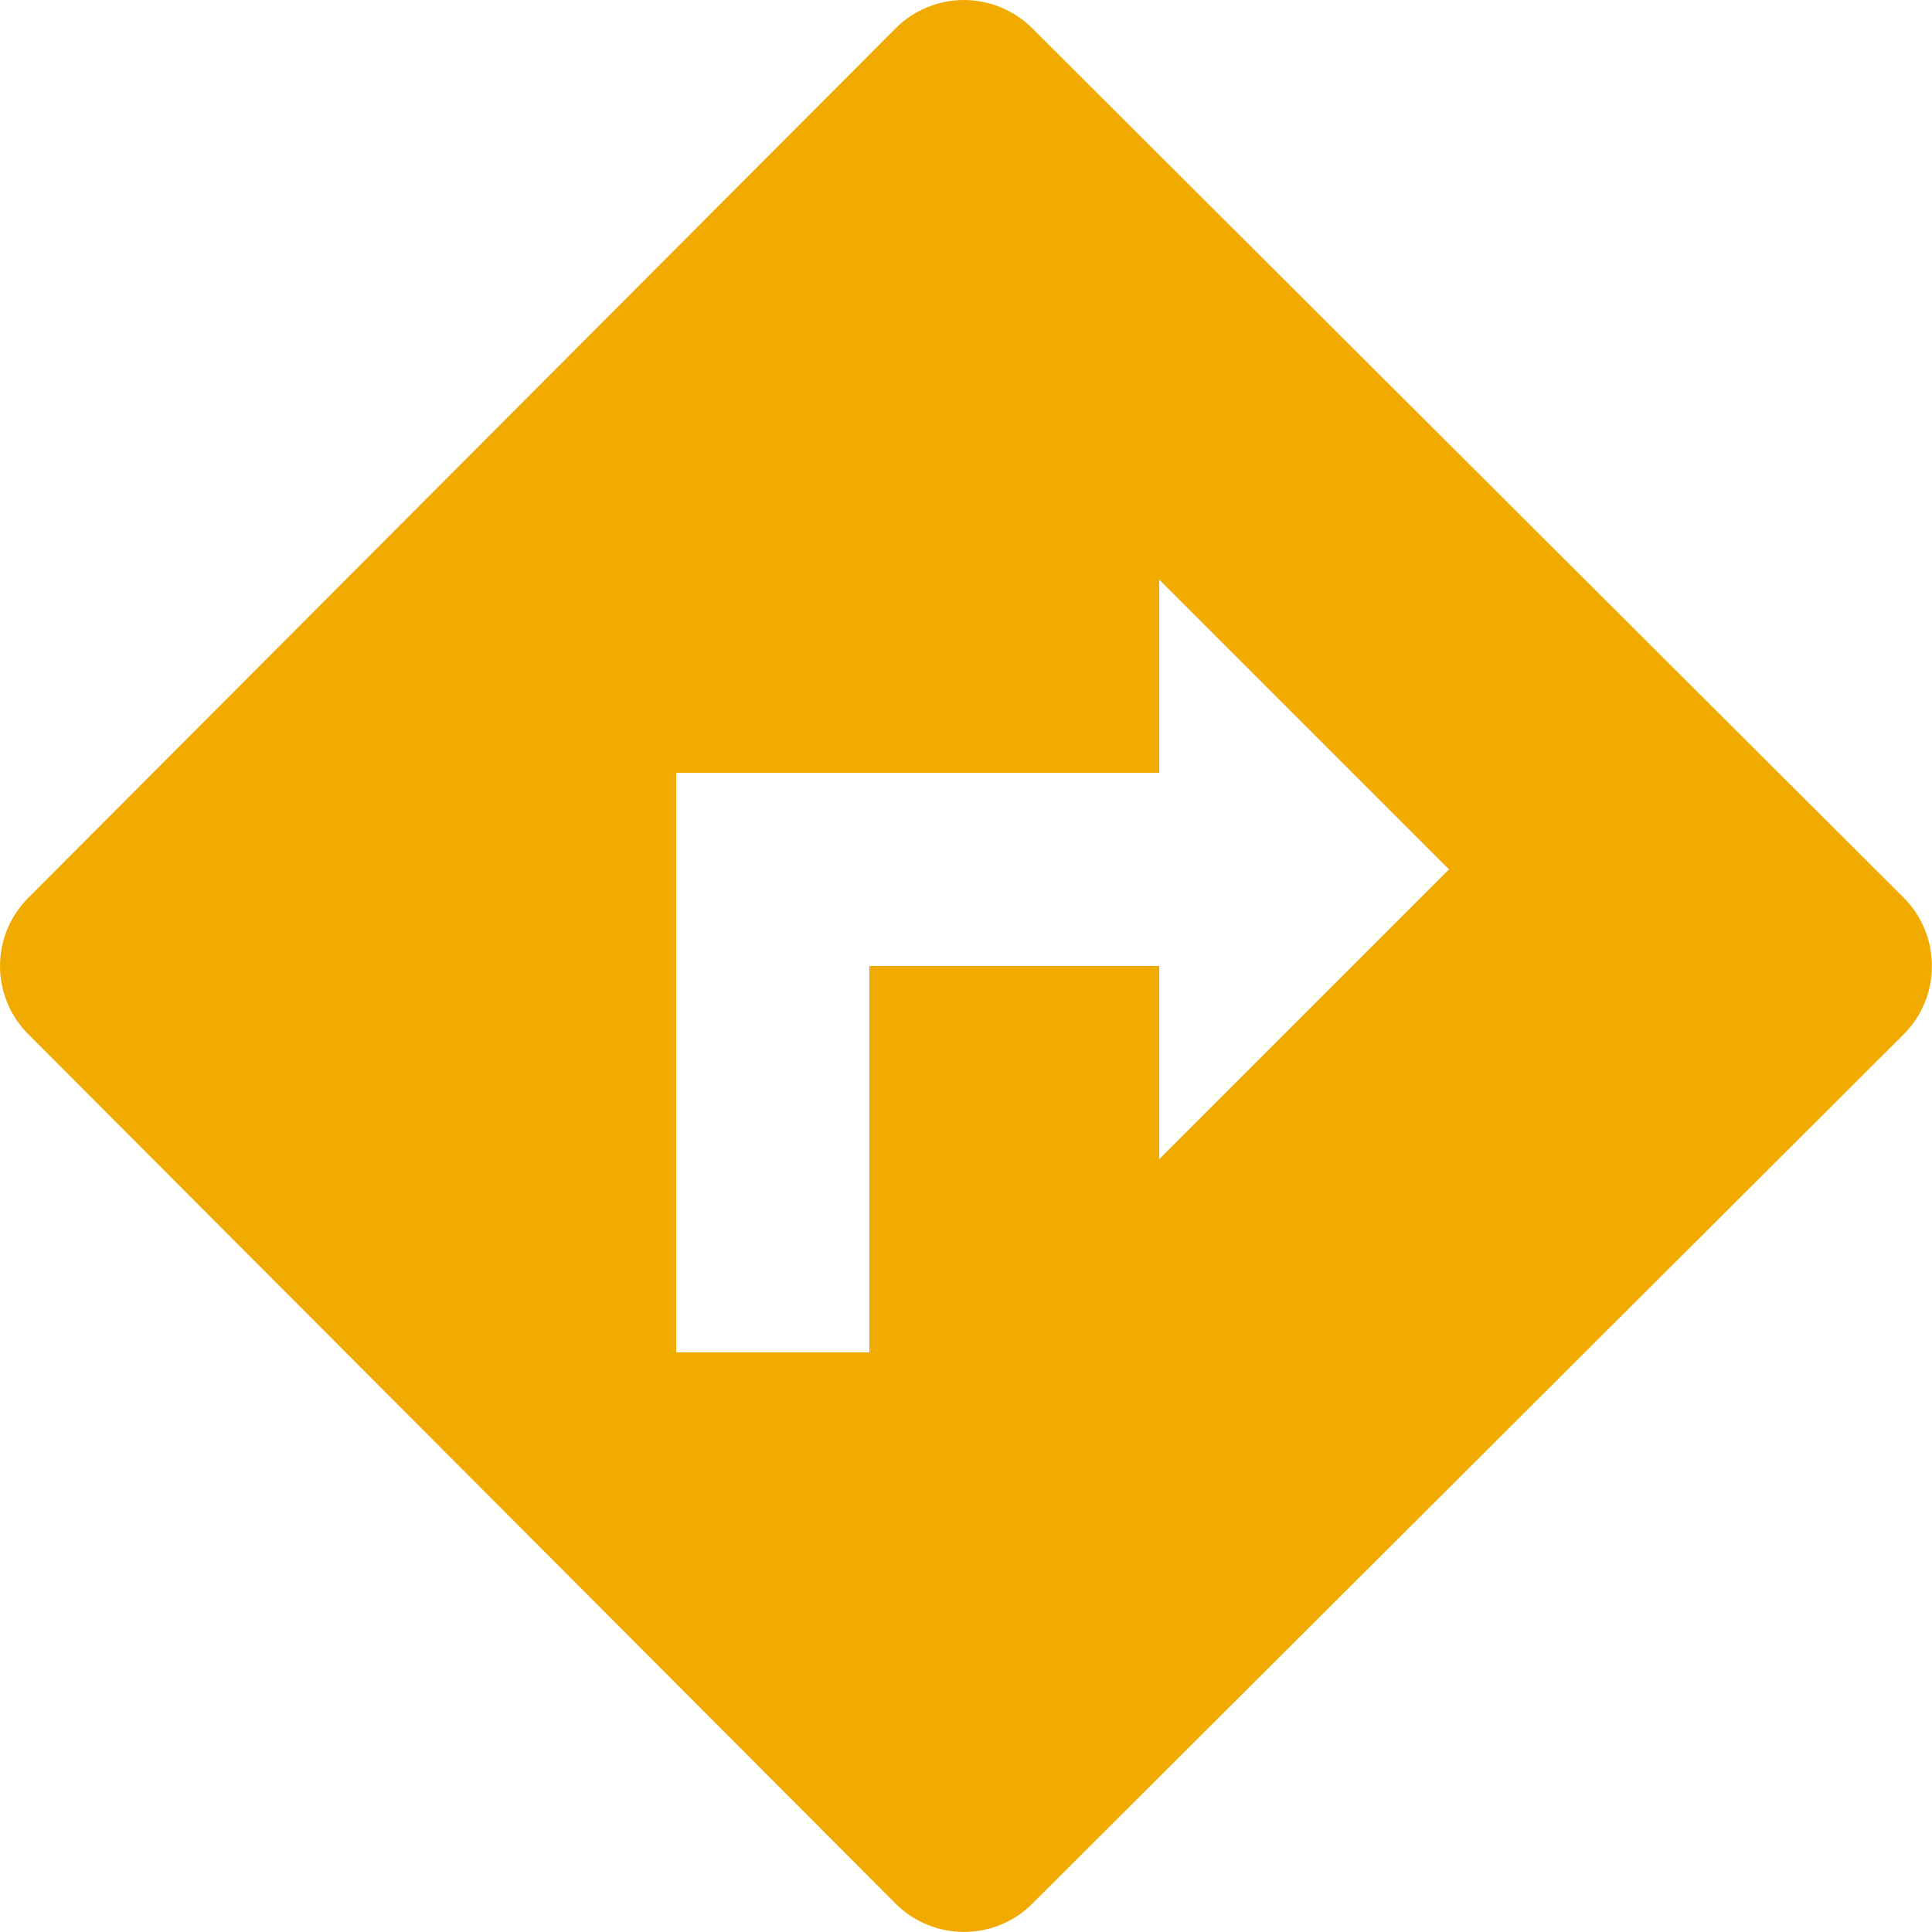 <svg width="20" height="20" viewBox="0 0 20 20" fill="none" xmlns="http://www.w3.org/2000/svg">
<path d="M0.293 10.706L9.271 19.706C9.66 20.096 10.296 20.097 10.685 19.708L19.706 10.708C19.799 10.615 19.873 10.505 19.923 10.383C19.974 10.262 19.999 10.132 19.999 10C19.999 9.869 19.974 9.738 19.923 9.617C19.873 9.495 19.799 9.385 19.706 9.292L10.685 0.292C10.592 0.199 10.481 0.126 10.36 0.076C10.239 0.026 10.108 -0 9.977 9.99393e-07C9.846 0 9.716 0.026 9.595 0.077C9.473 0.127 9.363 0.201 9.271 0.294L0.293 9.294C0.2 9.387 0.126 9.497 0.076 9.618C0.026 9.739 0 9.869 0 10C0 10.131 0.026 10.261 0.076 10.382C0.126 10.504 0.2 10.614 0.293 10.706ZM7 8H12V6L15 9L12 12V10H9V14H7V8Z" fill="#F1AB00"/>
</svg>
